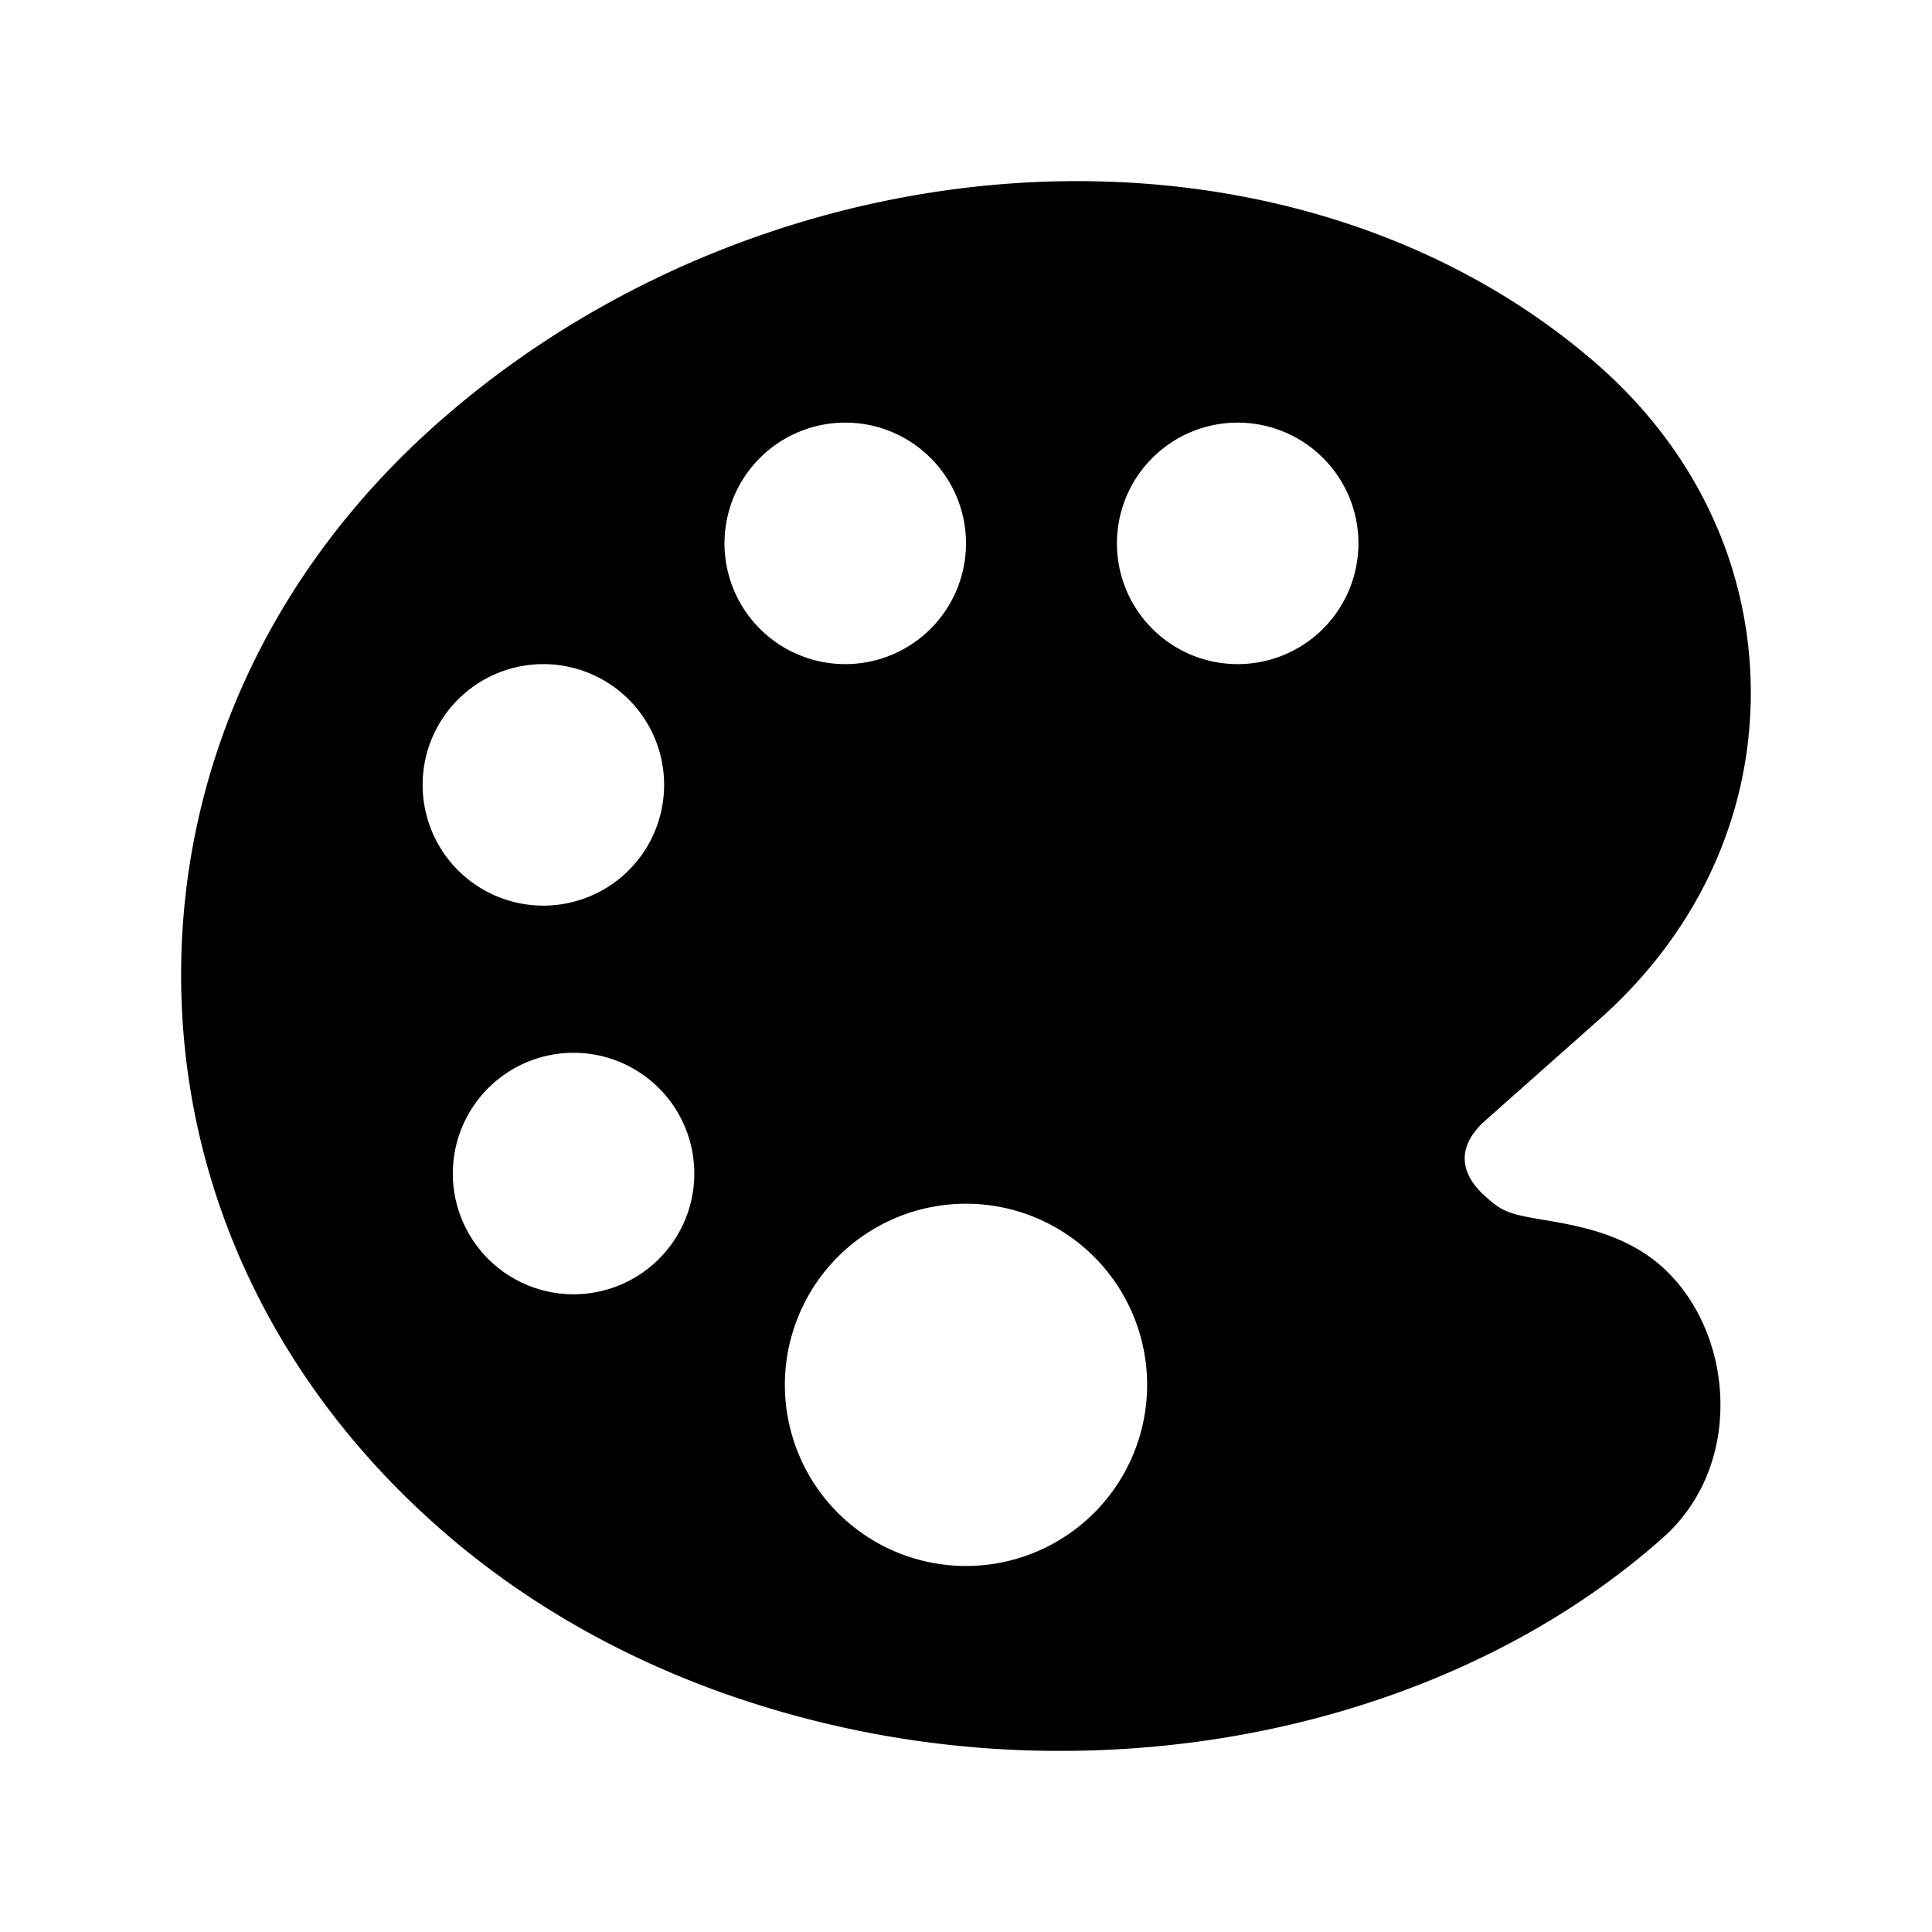 <svg xmlns="http://www.w3.org/2000/svg" viewBox="0 0 512 512" class="ionicon"><path d="m441 336.2-.06-.05c-9.93-9.18-22.78-11.34-32.16-12.92l-.69-.12c-9.05-1.49-10.48-2.5-14.58-6.17-2.44-2.17-5.35-5.65-5.35-9.94s2.91-7.77 5.34-9.94l30.28-26.87c25.92-22.91 40.2-53.66 40.2-86.59s-14.25-63.68-40.2-86.6c-35.89-31.59-85-49-138.37-49C223.72 48 162 71.37 116 112.11c-43.87 38.77-68 90.71-68 146.24s24.16 107.47 68 146.23c21.75 19.24 47.49 34.18 76.52 44.42a266.2 266.2 0 0 0 86.87 15h1.81c61 0 119.09-20.57 159.39-56.4 9.7-8.56 15.15-20.83 15.34-34.56.21-14.17-5.37-27.95-14.93-36.84M112 208a32 32 0 1 1 32 32 32 32 0 0 1-32-32m40 135a32 32 0 1 1 32-32 32 32 0 0 1-32 32m40-199a32 32 0 1 1 32 32 32 32 0 0 1-32-32m64 271a48 48 0 1 1 48-48 48 48 0 0 1-48 48m72-239a32 32 0 1 1 32-32 32 32 0 0 1-32 32"/></svg>